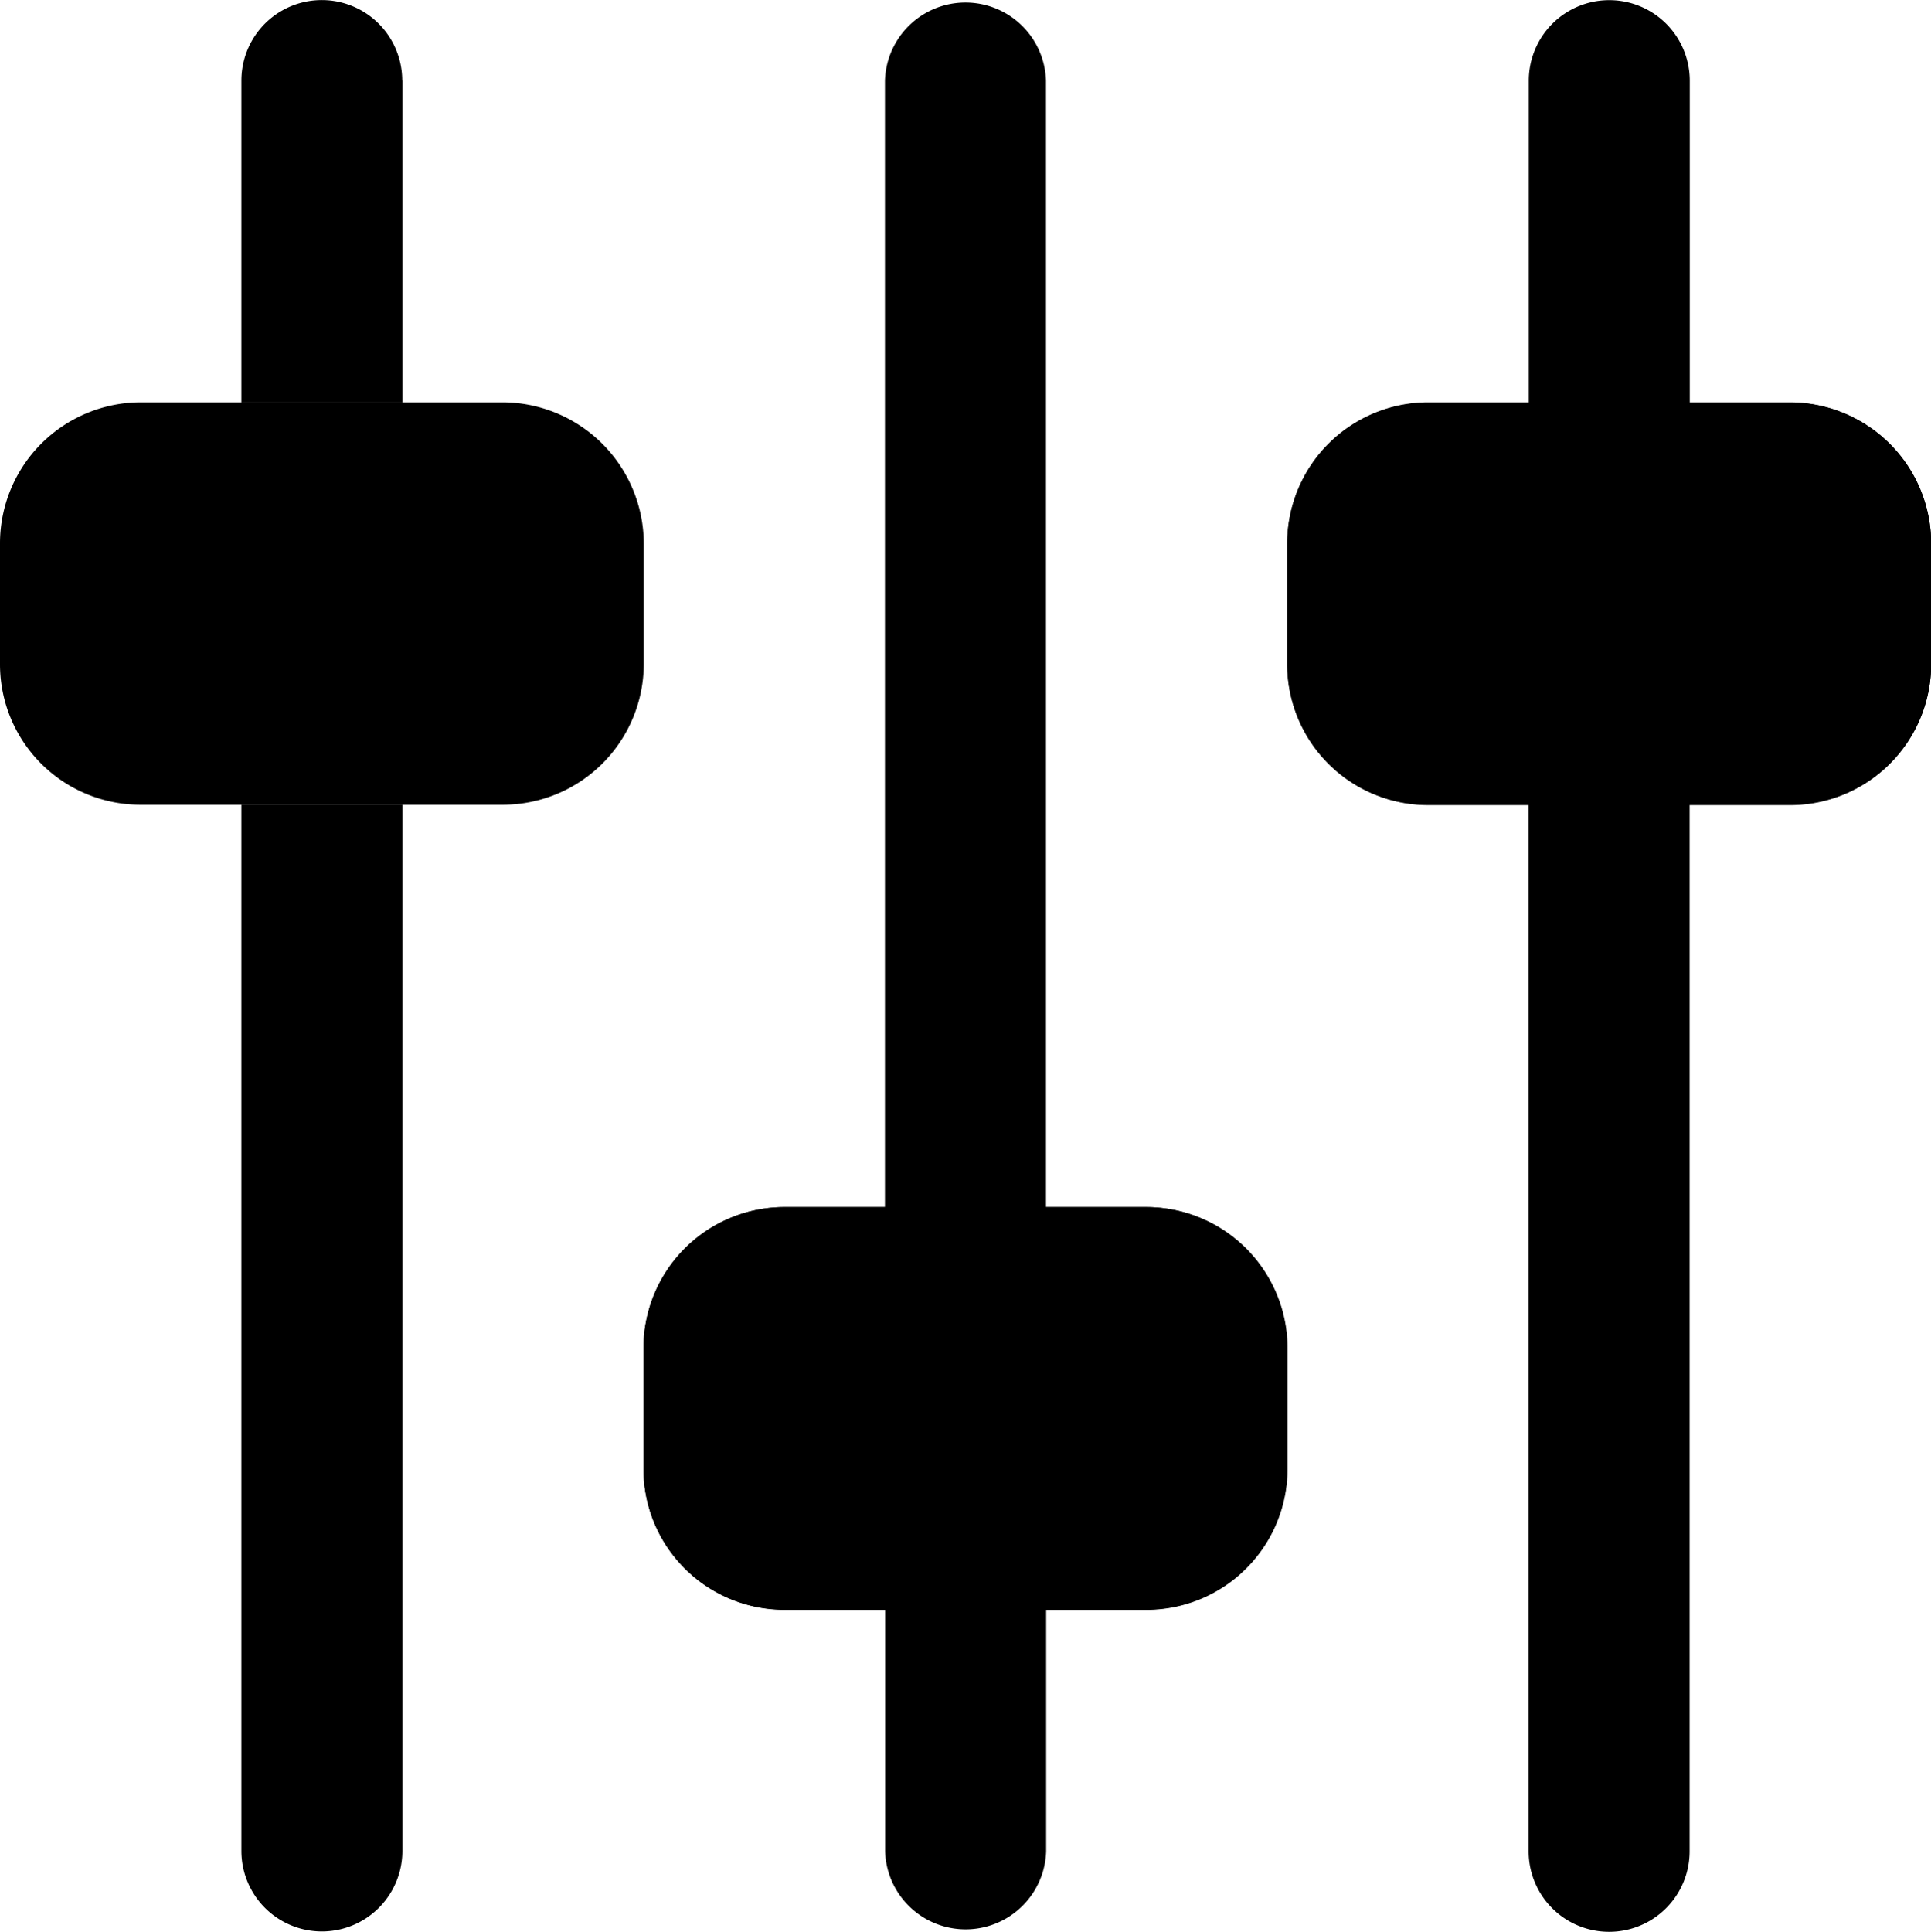 <svg xmlns="http://www.w3.org/2000/svg" viewBox="0 0 255.98 256.06"><path d="M53.34 10.67v42.67H32V10.67a10.66 10.66 0 1 1 21.32 0Zm0 96v138.67a10.67 10.67 0 1 1-21.34 0V106.67Zm183.97-53.31H224V10.69a10.67 10.67 0 0 0-21.34 0v42.69h-13.35a18.68 18.68 0 0 0-18.67 18.67v16a18.69 18.69 0 0 0 18.67 18.67h13.33v138.67a10.67 10.67 0 1 0 21.34 0V106.72h13.33A18.69 18.69 0 0 0 256 88.05v-16a18.69 18.69 0 0 0-18.67-18.69ZM152 160h-13.34V10.69a10.68 10.68 0 0 0-21.35 0V160H104a18.7 18.7 0 0 0-18.69 18.7v16A18.7 18.7 0 0 0 104 213.38h13.33v32a10.68 10.68 0 0 0 21.35 0v-32H152a18.7 18.7 0 0 0 18.68-18.68v-16A18.71 18.71 0 0 0 152 160" class="fill-secondary"/><path d="M85.34 72v16a18.69 18.69 0 0 1-18.67 18.67h-48A18.62 18.62 0 0 1 0 88V72a18.69 18.69 0 0 1 18.67-18.67h48A18.76 18.76 0 0 1 85.34 72m85.3 106.67v16A18.69 18.69 0 0 1 152 213.34h-48a18.62 18.62 0 0 1-18.7-18.67v-16A18.69 18.69 0 0 1 104 160h48a18.76 18.76 0 0 1 18.64 18.67M256 72v16a18.69 18.69 0 0 1-18.67 18.67h-48A18.62 18.62 0 0 1 170.64 88V72a18.69 18.69 0 0 1 18.67-18.67h48A18.76 18.76 0 0 1 256 72" class="fill-primary"/></svg>